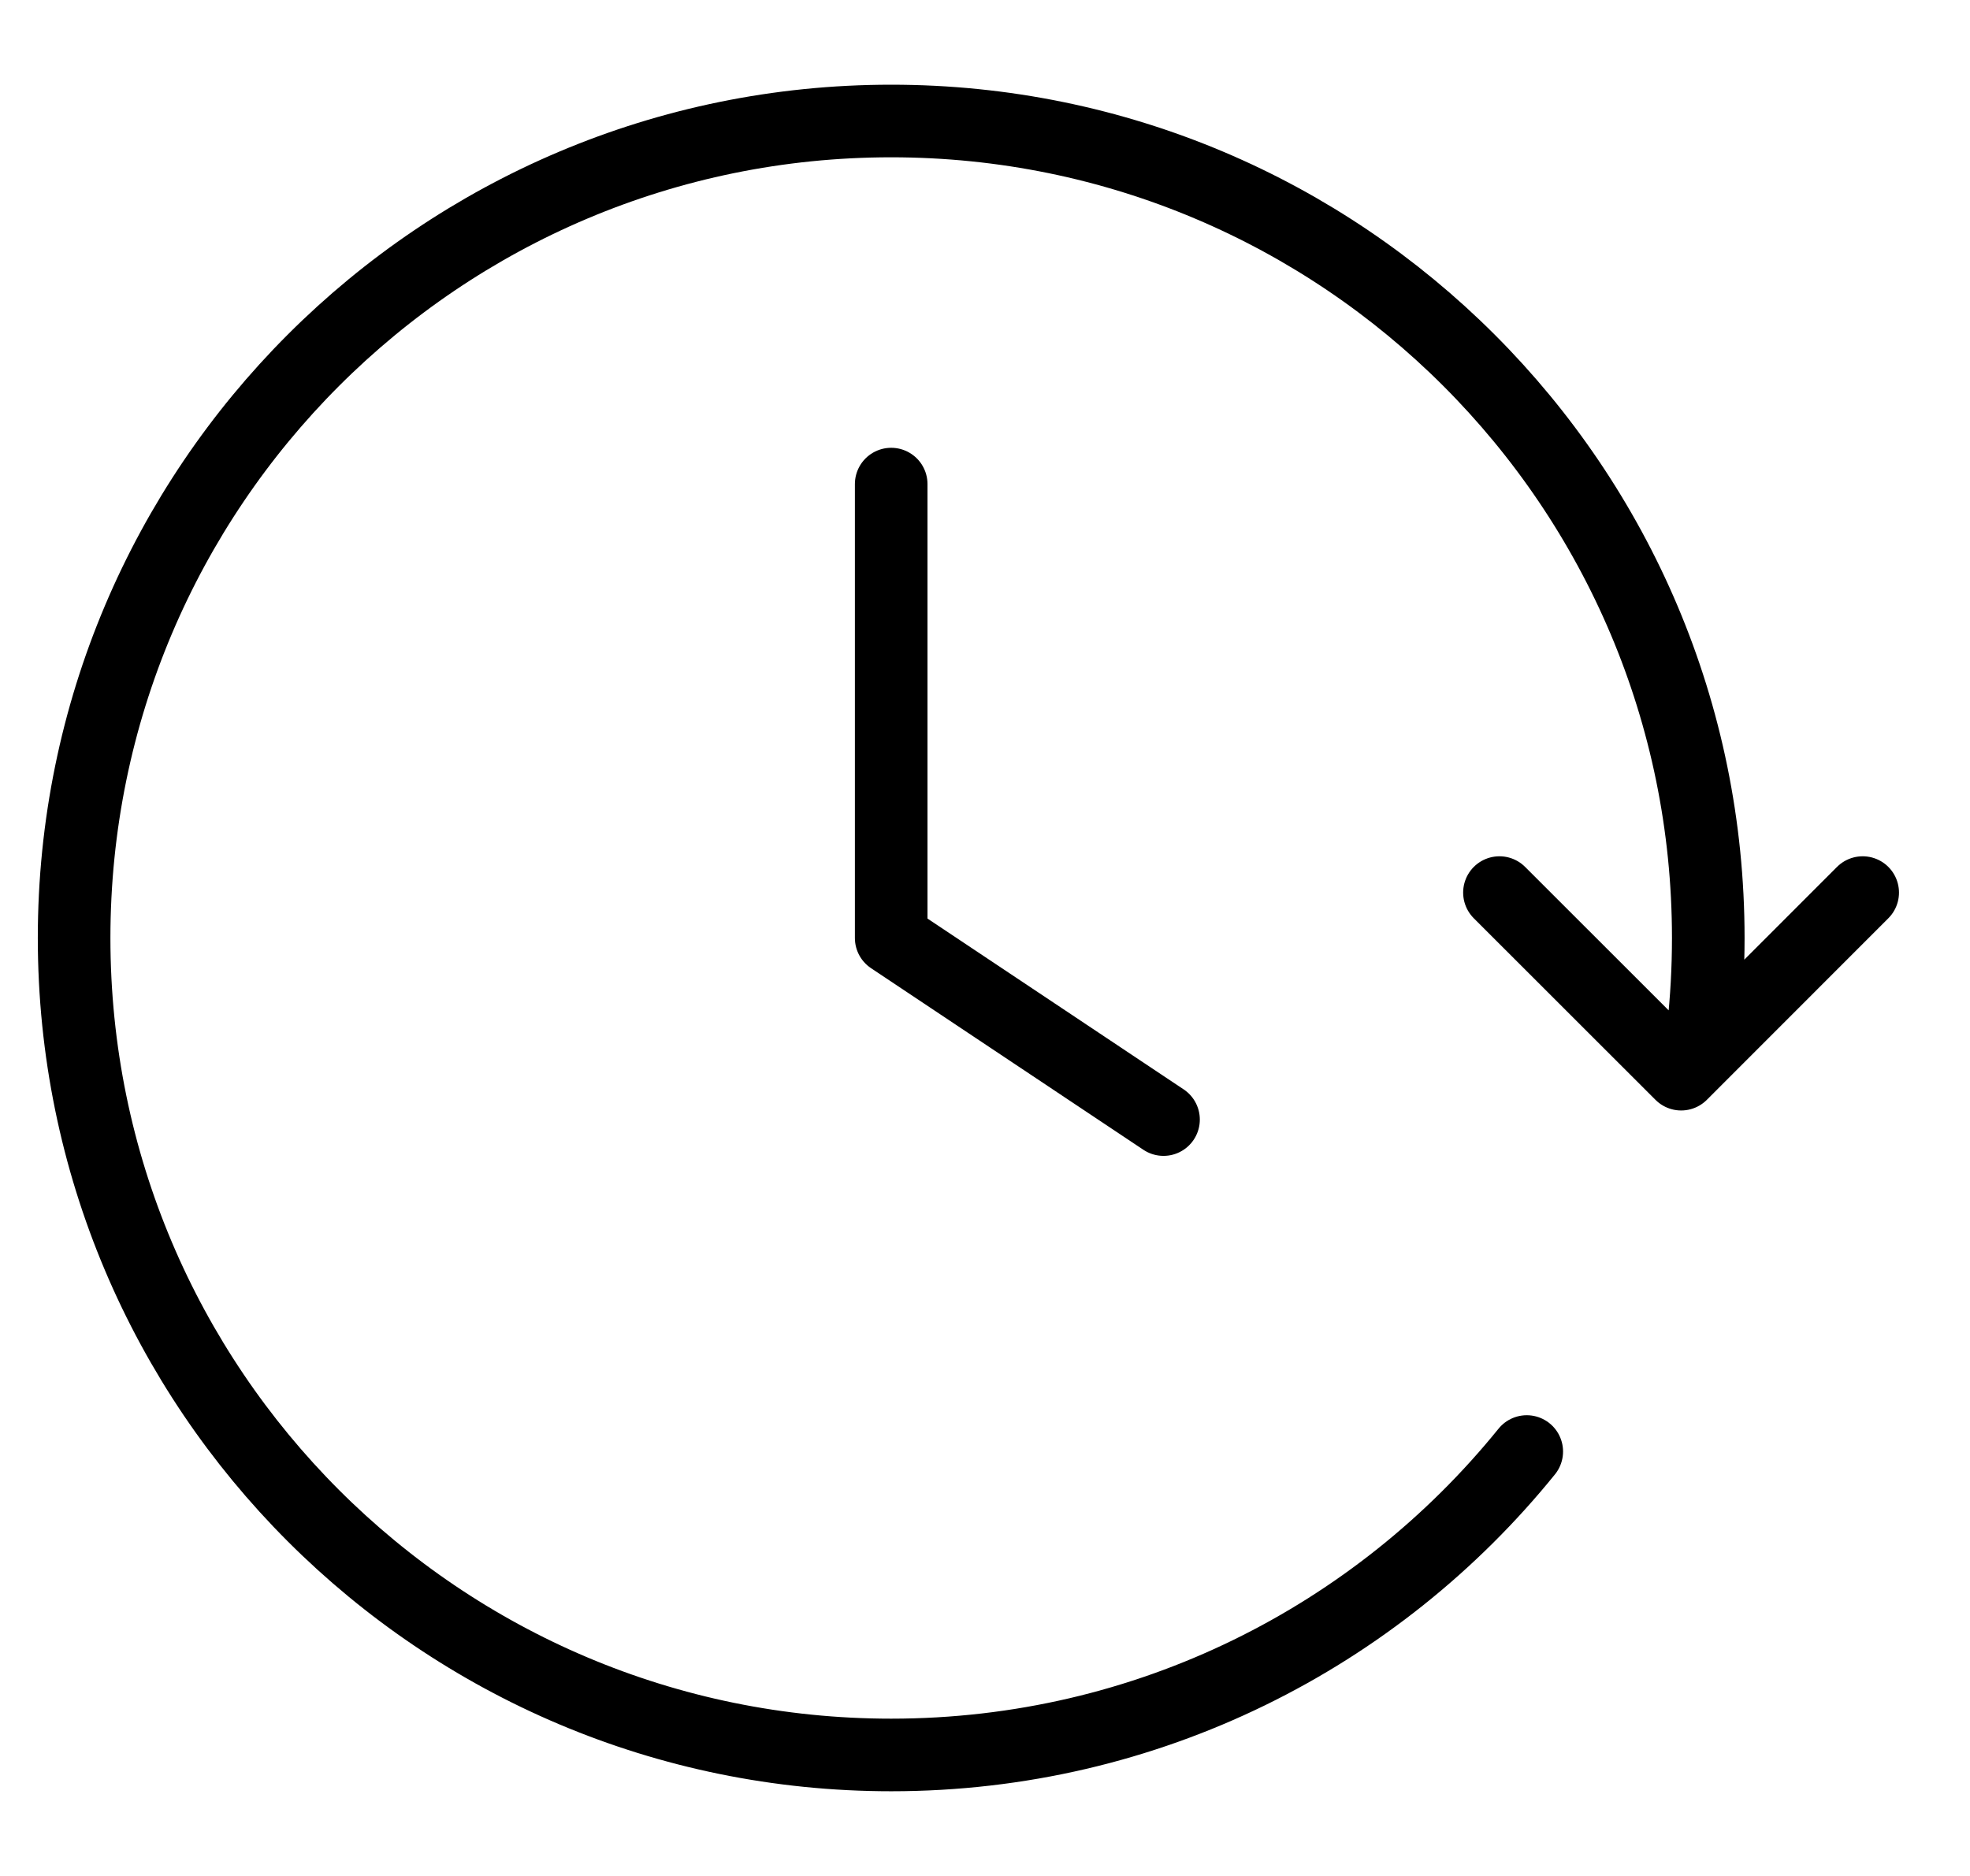 <?xml version="1.0" encoding="UTF-8"?> <svg xmlns="http://www.w3.org/2000/svg" width="21" height="20" viewBox="0 0 21 20" fill="none"><path d="M19.856 9.516L17.921 11.452L15.984 9.516M18.157 10.968C18.192 10.65 18.21 10.327 18.21 10C18.21 5.189 14.311 1.29 9.5 1.29C4.689 1.29 0.79 5.189 0.79 10C0.79 14.811 4.689 18.71 9.5 18.71C12.236 18.71 14.678 17.449 16.275 15.475M9.5 5.161V10L12.403 11.936" stroke="black" stroke-width="0.774" stroke-linecap="round" stroke-linejoin="round"></path></svg> 